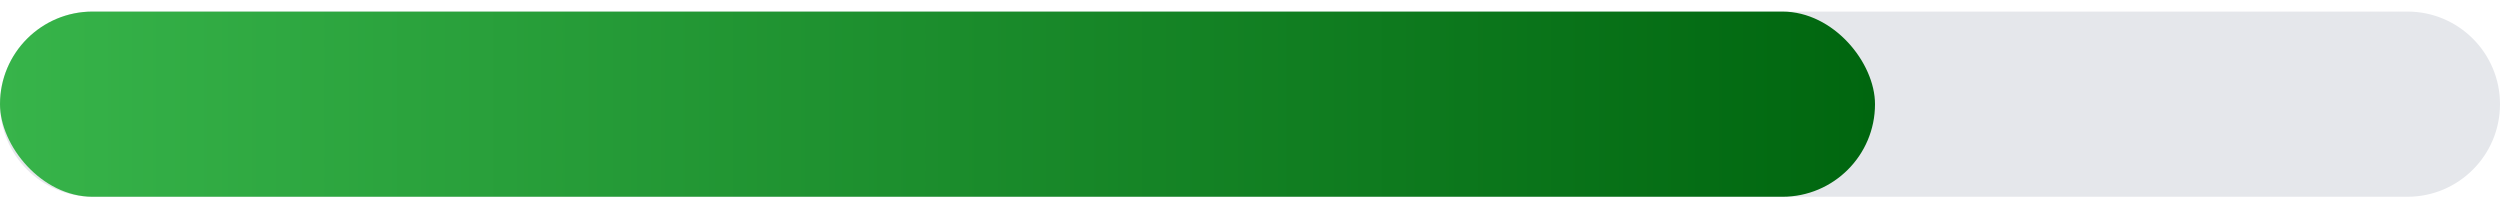 <svg width="108" height="9" viewBox="0 0 108 9" fill="none" xmlns="http://www.w3.org/2000/svg">
<path d="M0 4.5C0 2.291 1.791 0.5 4 0.5H104C106.209 0.5 108 2.291 108 4.5V4.5C108 6.709 106.209 8.5 104 8.5H4C1.791 8.5 0 6.709 0 4.5V4.5Z" fill="#E5E7EB"/>
<rect y="0.5" width="81" height="8" rx="4" fill="url(#paint0_linear_877_1103)"/>
<defs>
<linearGradient id="paint0_linear_877_1103" x1="0" y1="4.5" x2="81" y2="4.5" gradientUnits="userSpaceOnUse">
<stop stop-color="#37B44A"/>
<stop offset="1" stop-color="#00660F"/>
</linearGradient>
</defs>
</svg>
